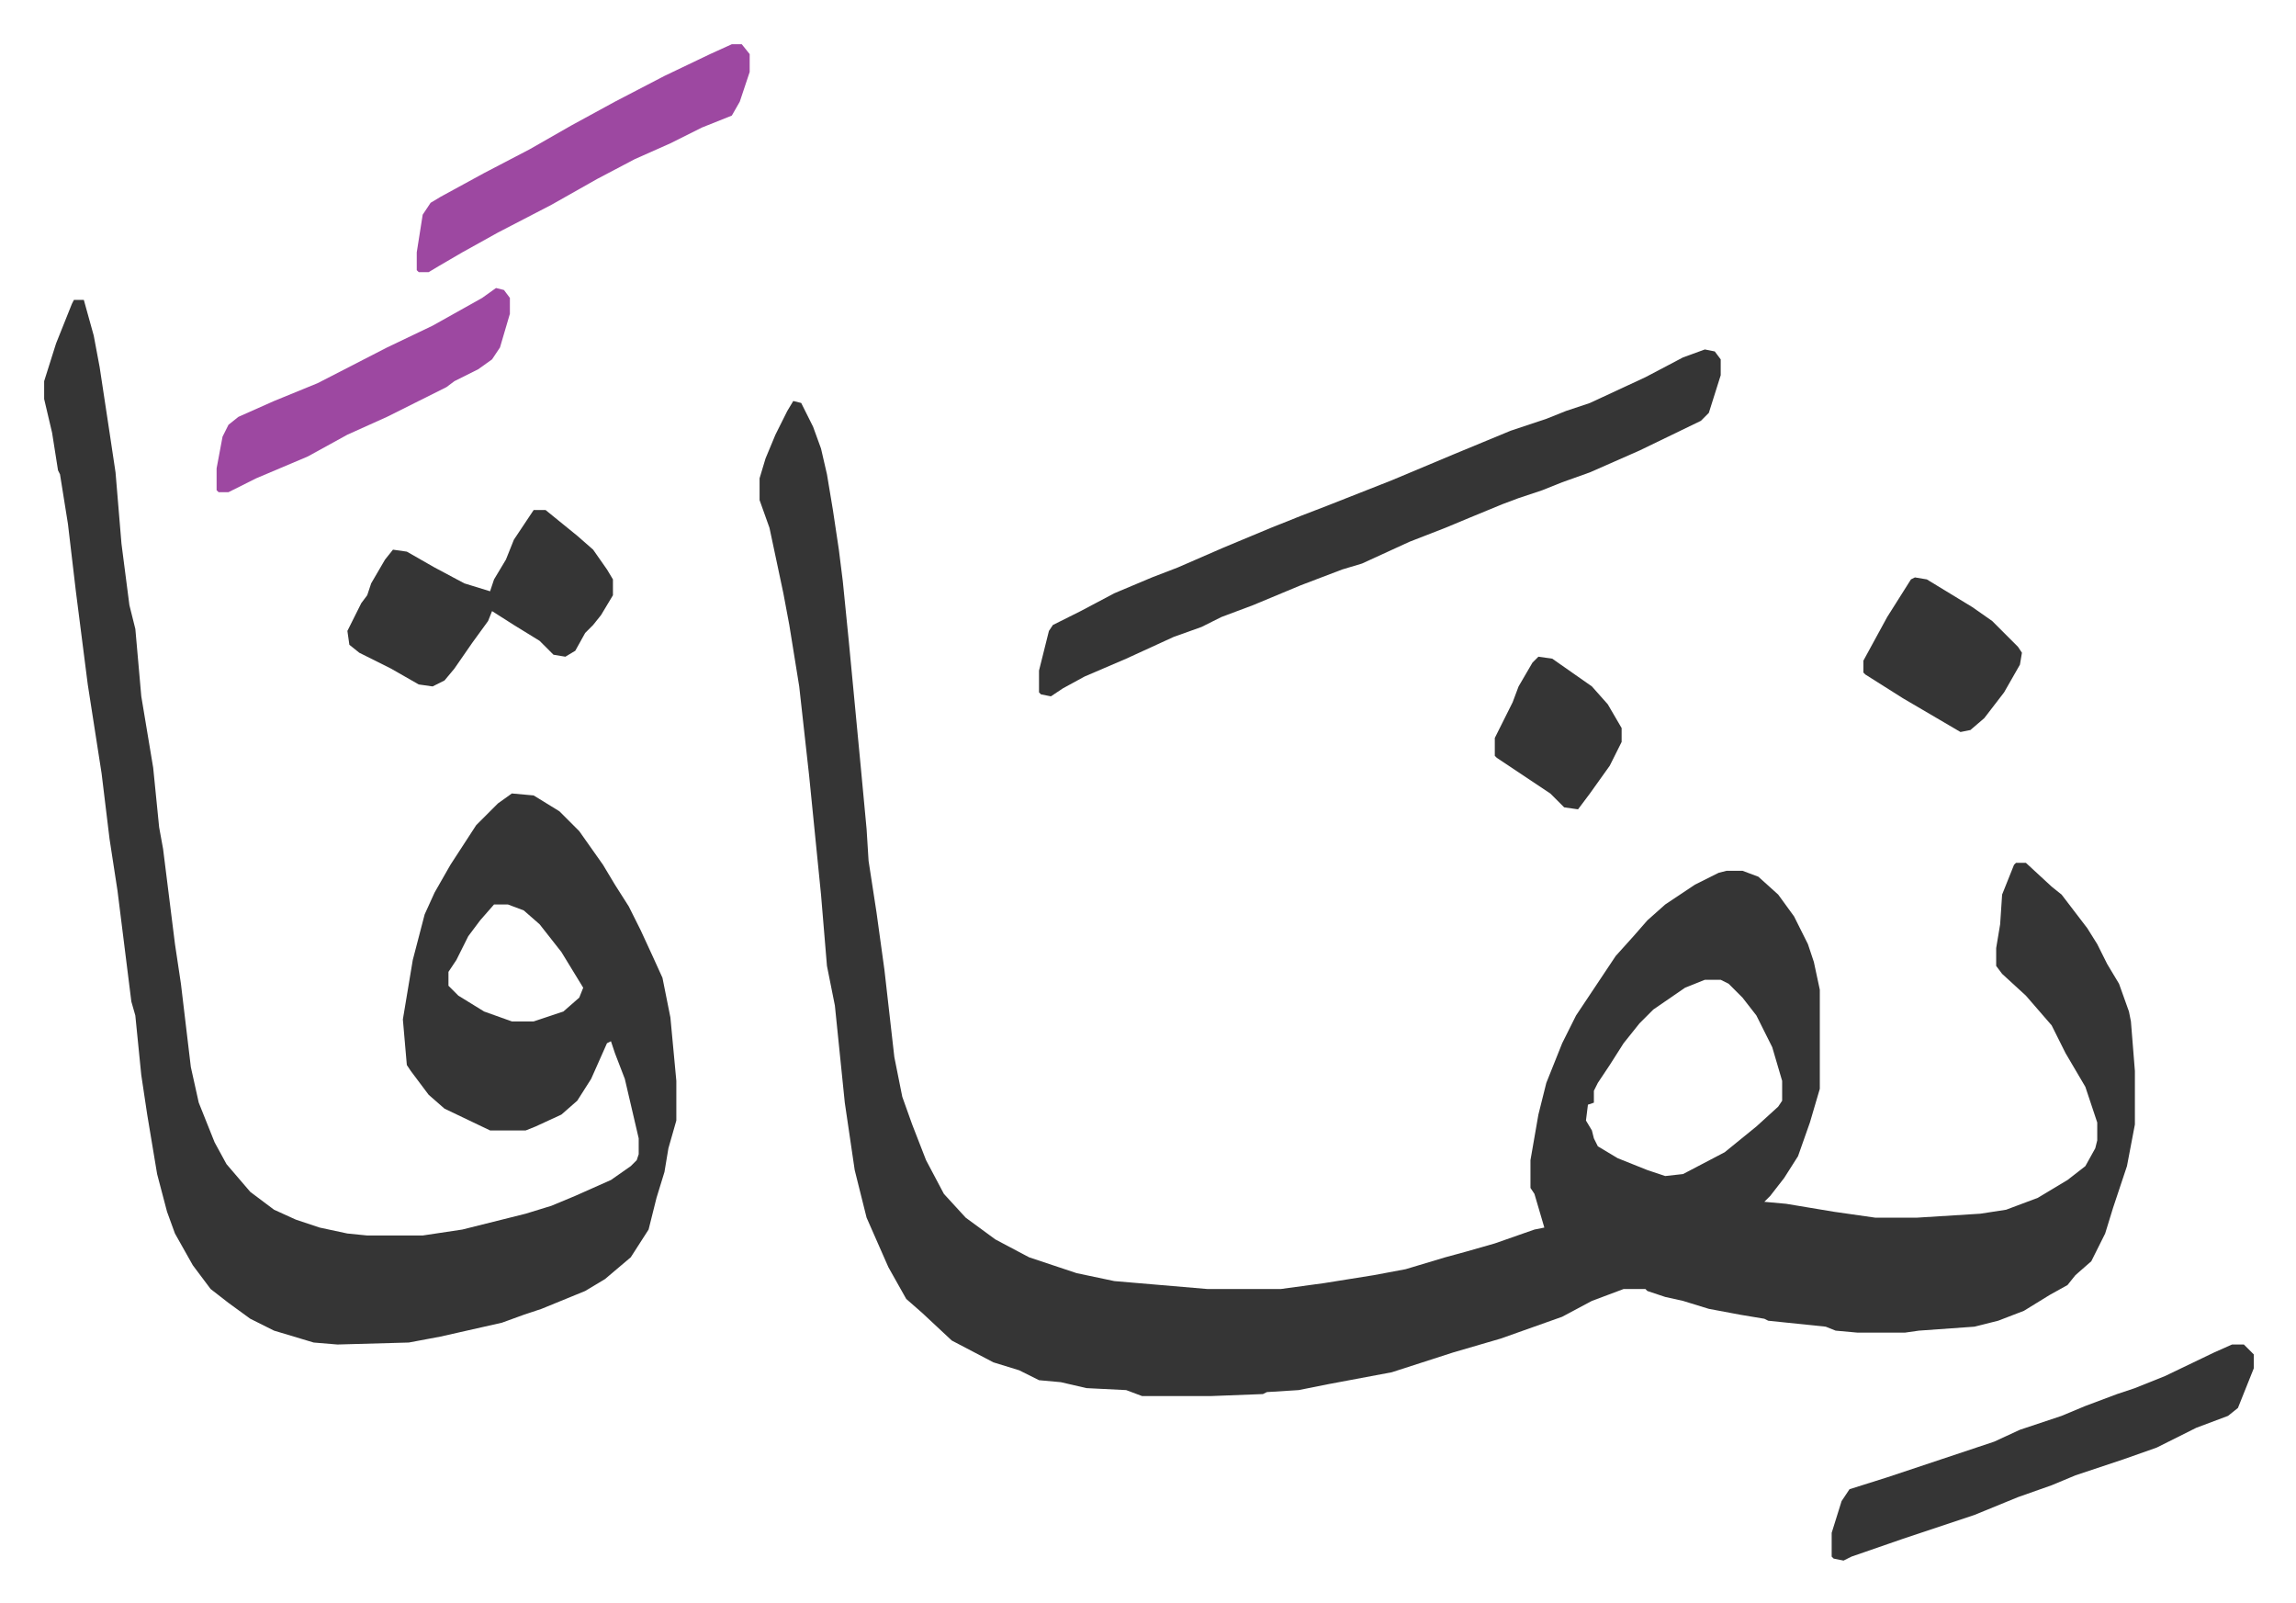 <svg xmlns="http://www.w3.org/2000/svg" viewBox="-22.3 310.7 1158.6 808.6">
    <path fill="#353535" id="rule_normal" d="m378 513 4 1 6 12 4 11 3 13 3 18 3 20 2 16 3 30 6 63 3 32 1 16 4 26 4 29 5 44 4 20 5 14 7 18 9 17 11 12 15 11 17 9 24 8 19 4 47 4h37l22-3 25-4 16-3 20-6 11-3 14-4 20-7 5-1-5-17-2-3v-14l4-23 4-16 8-20 7-14 10-15 10-15 9-10 7-8 9-8 15-10 12-6 4-1h8l8 3 10 9 8 11 7 14 3 9 3 14v50l-5 17-6 17-7 11-7 9-3 3 11 1 24 4 21 3h21l32-2 13-2 16-6 15-9 9-7 5-9 1-4v-9l-6-18-10-17-7-14-13-15-12-11-3-4v-9l2-12 1-15 6-15 1-1h5l13 12 5 4 13 17 5 8 5 10 6 10 5 14 1 5 2 25v27l-4 21-7 21-4 13-7 14-8 7-4 5-9 5-13 8-13 5-12 3-28 2-7 1h-24l-11-1-5-2-29-3-2-1-12-2-16-3-13-4-9-2-9-3-1-1h-11l-16 6-15 8-31 11-24 7-31 10-32 6-15 3-16 1-2 1-26 1h-35l-8-3-20-1-13-3-11-1-10-5-13-4-21-11-15-14-8-7-9-16-11-25-6-24-5-34-5-49-4-20-3-36-6-60-5-45-5-31-3-16-7-33-5-14v-11l3-10 5-12 6-12zm460 292-10 4-16 11-7 7-8 10-7 11-6 9-2 4v6l-3 1-1 8 3 5 1 4 2 4 10 6 15 6 9 3 9-1 21-11 16-13 11-10 2-3v-10l-5-17-8-16-7-9-7-7-4-2zM15 462h5l5 18 3 16 5 33 3 20 3 36 4 31 3 12 3 34 6 36 3 30 2 11 3 24 3 24 3 20 5 42 4 18 8 20 6 11 12 14 12 9 11 5 12 4 14 3 10 1h28l20-3 16-4 16-4 13-4 12-5 18-8 10-7 3-3 1-3v-8l-7-30-5-13-2-6-2 1-8 18-7 11-8 7-13 6-5 2h-18l-23-11-8-7-9-12-2-3-2-23 5-30 6-23 5-11 8-14 13-20 11-11 7-5 11 1 13 8 10 10 12 17 6 10 7 11 6 12 6 13 5 11 4 20 3 32v20l-4 14-2 12-4 13-4 16-9 14-13 11-10 6-22 9-9 3-11 4-31 7-16 3-36 1-12-1-20-6-12-6-11-8-9-7-9-12-9-16-4-11-5-19-5-30-3-20-3-30-2-7-7-56-4-26-4-33-7-45-6-47-4-34-4-25-1-2-3-19-4-17v-9l6-19 8-20zm212 305-7 8-6 8-6 12-4 6v7l5 5 13 8 14 5h11l15-5 8-7 2-5-11-18-11-14-8-7-8-3z"/>
    <path fill="#353535" id="rule_normal" d="m838 487 5 1 3 4v8l-6 19-4 4-31 15-25 11-14 5-10 4-12 4-8 3-17 7-12 5-18 7-24 11-10 3-21 8-24 10-16 6-10 5-14 5-24 11-21 9-11 6-6 4-5-1-1-1v-11l5-20 2-3 14-7 17-9 19-8 13-5 23-10 24-10 15-6 13-5 33-13 31-13 29-12 18-6 10-4 12-4 28-13 19-10zm266 502h6l5 5v7l-4 10-4 10-5 4-16 6-10 5-10 5-17 6-24 8-12 5-17 6-22 9-36 12-26 9-4 2-5-1-1-1v-12l5-16 4-6 19-6 30-10 24-8 13-6 21-7 12-5 16-6 9-3 15-6 25-12zM247 568h6l16 13 8 7 7 10 3 5v8l-6 10-4 5-4 4-5 9-5 3-6-1-7-7-13-8-11-7-2 5-8 11-9 13-5 6-6 3-7-1-14-8-16-8-5-4-1-7 7-14 3-4 2-6 7-12 4-5 7 1 14 8 15 8 13 4 2-6 6-10 4-10z"/>
    <path fill="#9d48a1" id="rule_ikhfa" d="M347 333h5l4 5v9l-5 15-4 7-15 6-16 8-18 8-19 10-23 13-27 14-18 10-12 7-5 3h-5l-1-1v-9l3-19 4-6 5-3 22-12 23-12 21-12 22-12 25-13 23-11zM228 456l4 1 3 4v8l-5 17-4 6-7 5-12 6-4 3-16 8-14 7-20 9-20 11-26 11-14 7h-5l-1-1v-11l3-16 3-6 5-4 18-8 22-9 35-18 23-11 25-14z"/>
    <path fill="#353535" id="rule_normal" d="m944 602 6 1 23 14 10 7 13 13 2 3-1 6-8 14-10 13-7 6-5 1-29-17-19-12-1-1v-6l12-22 12-19zm-190 40 7 1 20 14 8 9 7 12v7l-6 12-10 14-6 8-7-1-7-7-12-8-15-10-1-1v-9l9-18 3-8 7-12z"/>
</svg>
